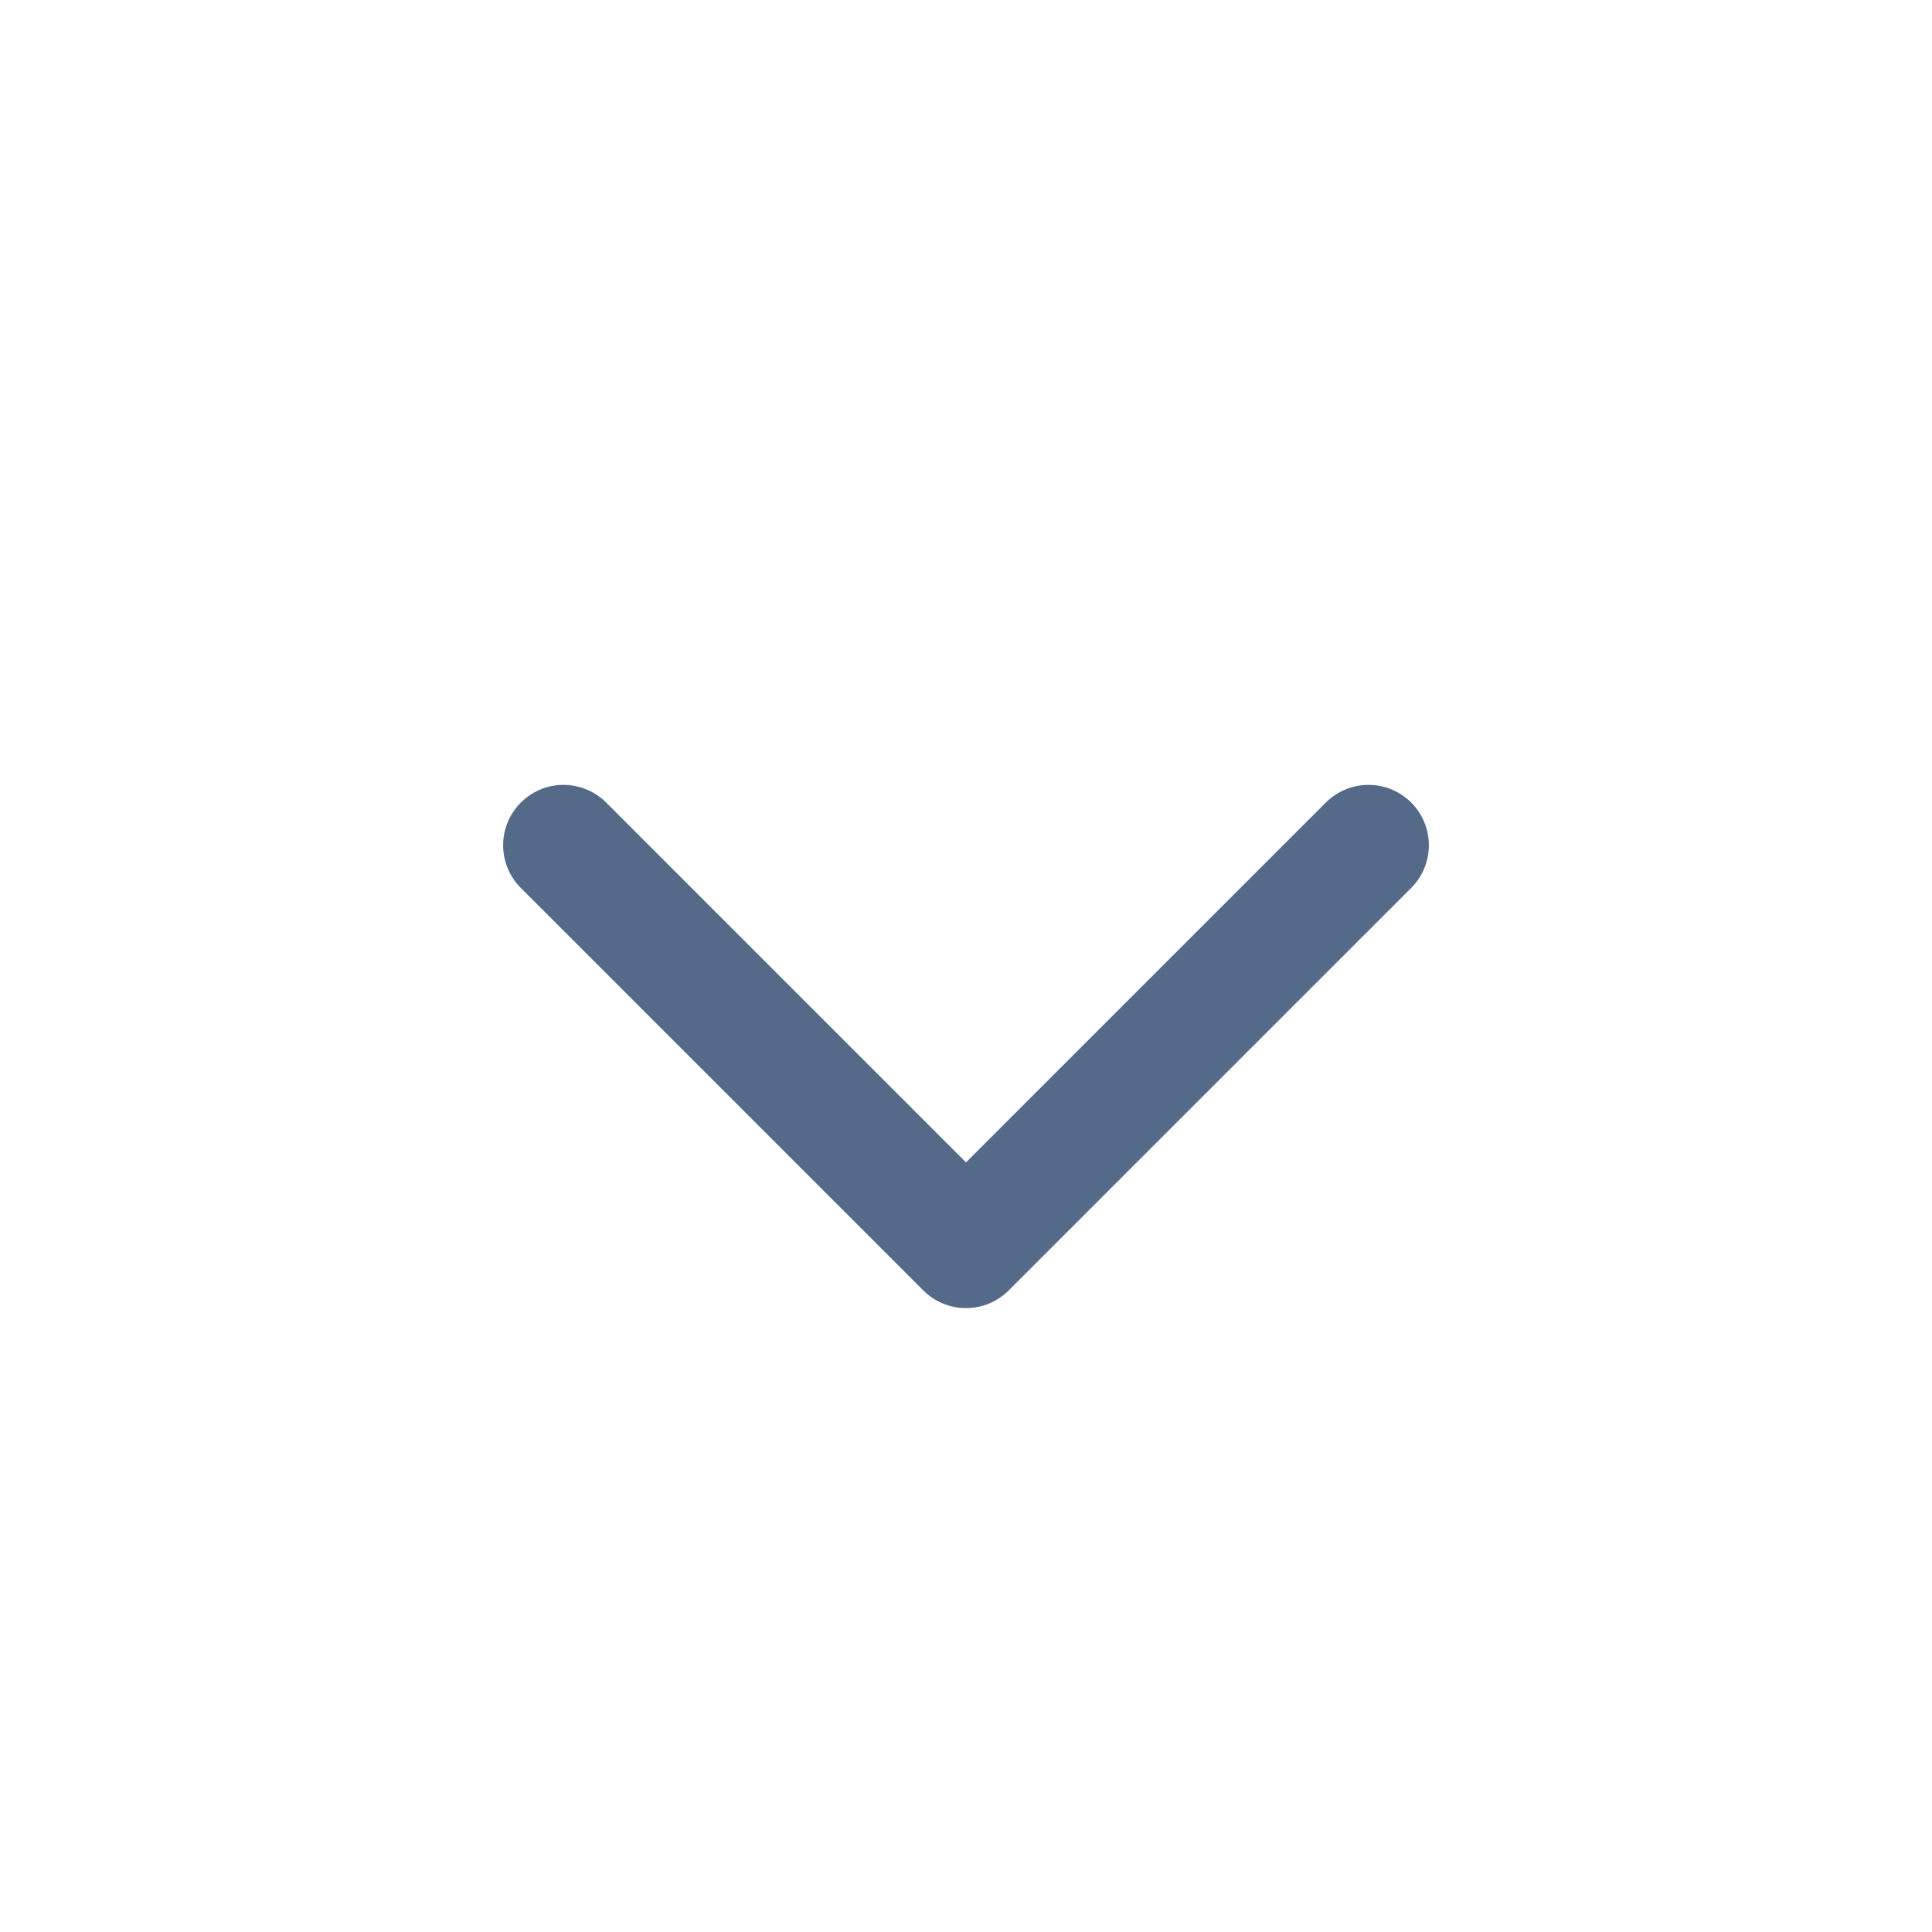 <svg id="icoArrowDown" xmlns="http://www.w3.org/2000/svg" width="24" height="24" viewBox="0 0 24 24">
  <rect id="Rectangle_6706" data-name="Rectangle 6706" width="24" height="24" fill="none"/>
  <path id="Path_10578" data-name="Path 10578" d="M135,29l5-5-5-5" transform="translate(36 -124.5) rotate(90)" fill="none" stroke="#556988" stroke-linecap="round" stroke-linejoin="round" stroke-width="1.5"/>
</svg>
